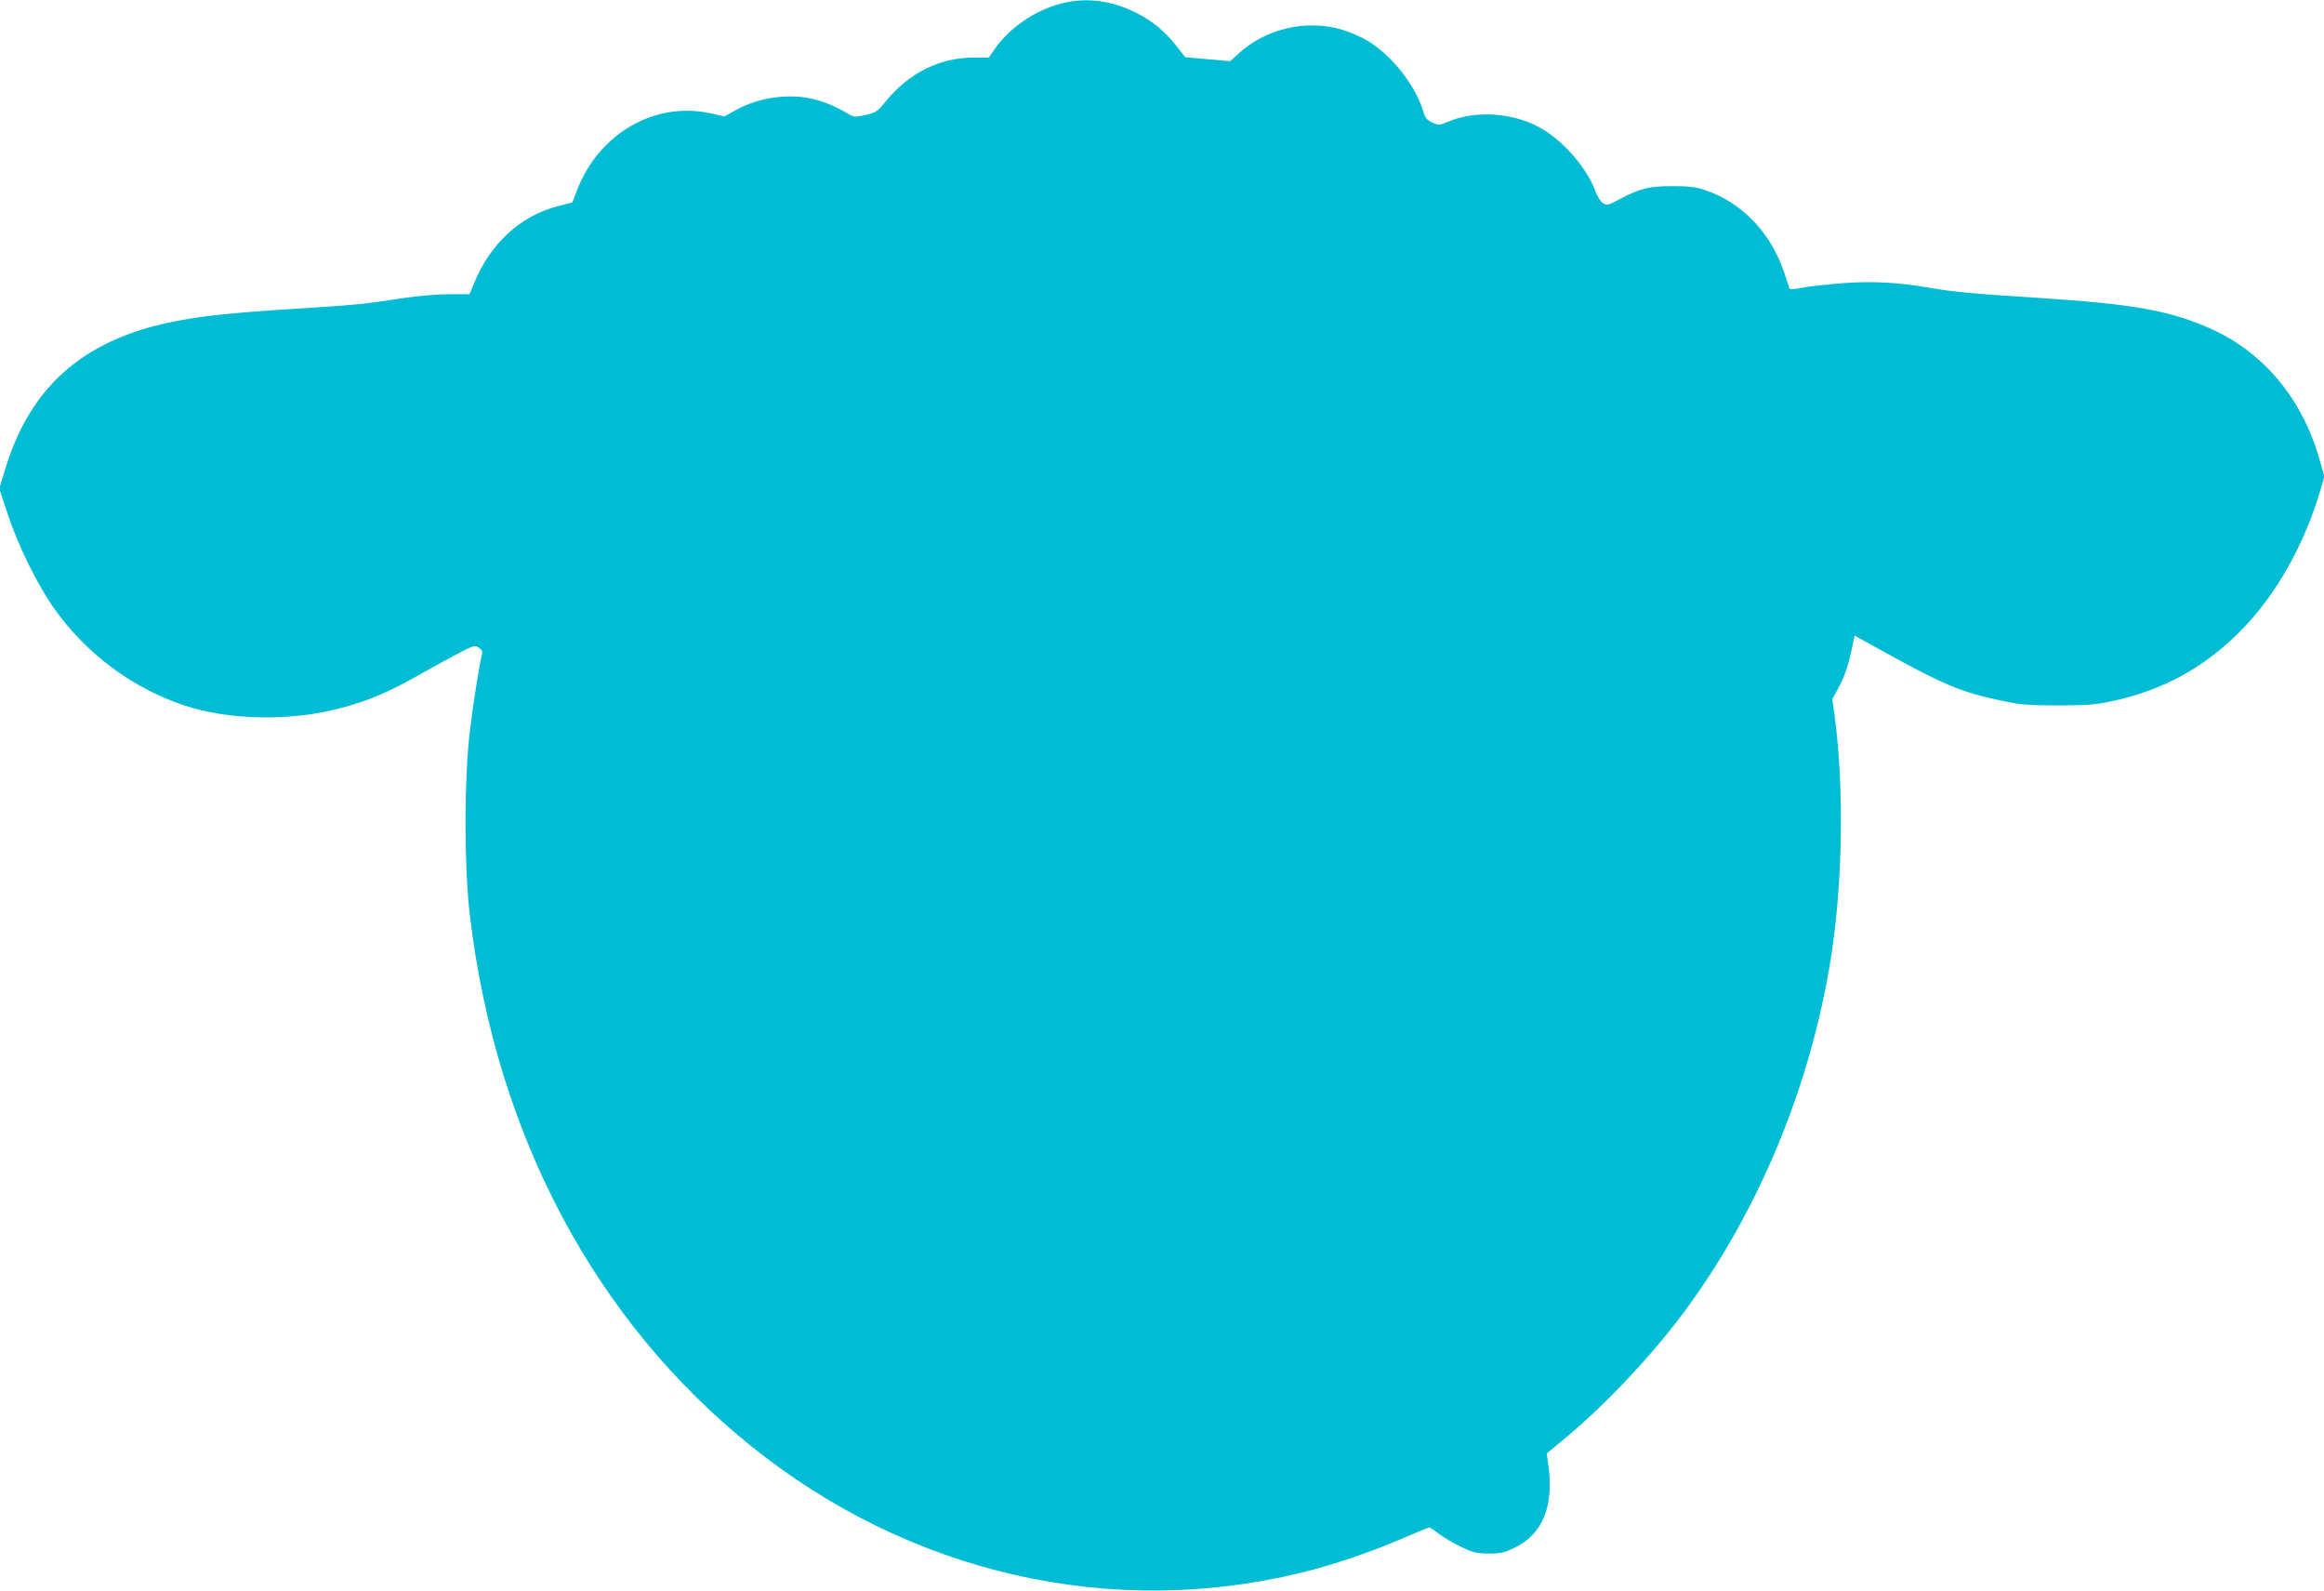 <?xml version="1.0" standalone="no"?>
<!DOCTYPE svg PUBLIC "-//W3C//DTD SVG 20010904//EN"
 "http://www.w3.org/TR/2001/REC-SVG-20010904/DTD/svg10.dtd">
<svg version="1.0" xmlns="http://www.w3.org/2000/svg"
 width="1280pt" height="876pt" viewBox="0 0 1280 876"
 preserveAspectRatio="xMidYMid meet">
<g transform="translate(0,876) scale(0.1,-0.1)"
fill="#00bcd4" stroke="none">
<path d="M5842 8740 c-142 -37 -284 -135 -362 -248 l-34 -49 -81 0 c-191 0
-360 -85 -490 -245 -42 -52 -51 -58 -108 -71 -58 -13 -64 -12 -95 6 -67 40
-134 68 -195 82 -135 32 -301 8 -424 -61 l-63 -35 -77 17 c-304 67 -613 -109
-734 -421 l-27 -70 -79 -20 c-208 -54 -374 -207 -463 -427 l-24 -58 -110 0
c-61 0 -172 -9 -246 -20 -235 -36 -268 -39 -600 -60 -367 -23 -524 -40 -690
-74 -484 -101 -774 -357 -911 -808 l-33 -108 48 -145 c58 -174 162 -385 254
-515 177 -250 431 -439 717 -534 244 -82 585 -88 857 -16 154 40 266 87 438
185 41 23 126 70 189 104 109 58 116 60 138 45 15 -9 22 -21 19 -32 -13 -43
-48 -261 -68 -426 -32 -264 -32 -759 1 -1025 145 -1202 689 -2224 1551 -2916
871 -699 1974 -952 3029 -694 169 41 396 118 560 190 75 32 139 59 143 59 4 0
29 -16 55 -37 27 -20 81 -52 122 -71 65 -31 84 -36 152 -36 67 0 86 5 143 33
155 76 216 230 183 462 l-8 56 113 94 c212 177 463 443 639 679 413 554 702
1250 814 1960 64 409 72 930 21 1318 l-14 103 29 53 c37 68 57 123 77 218 l17
78 165 -91 c326 -180 422 -220 639 -266 111 -24 148 -27 316 -27 158 0 207 4
292 22 293 63 522 190 727 402 187 194 339 465 426 761 l22 76 -27 94 c-93
329 -303 583 -588 714 -228 104 -431 141 -964 175 -344 22 -471 33 -592 55
-172 30 -317 38 -480 26 -86 -7 -187 -18 -224 -25 -50 -10 -70 -10 -72 -2 -2
6 -15 47 -30 91 -74 216 -232 380 -433 448 -54 18 -89 22 -182 22 -129 0 -179
-13 -292 -73 -62 -33 -68 -34 -90 -20 -13 8 -31 38 -41 65 -44 123 -169 269
-291 342 -152 91 -368 107 -525 39 -43 -18 -47 -18 -82 -3 -29 13 -39 25 -49
58 -46 159 -199 342 -340 410 -99 48 -176 67 -275 67 -144 0 -291 -55 -395
-148 l-55 -49 -123 11 -124 11 -48 61 c-67 85 -132 138 -225 185 -138 68 -276
85 -413 49z"/>
</g>
</svg>
